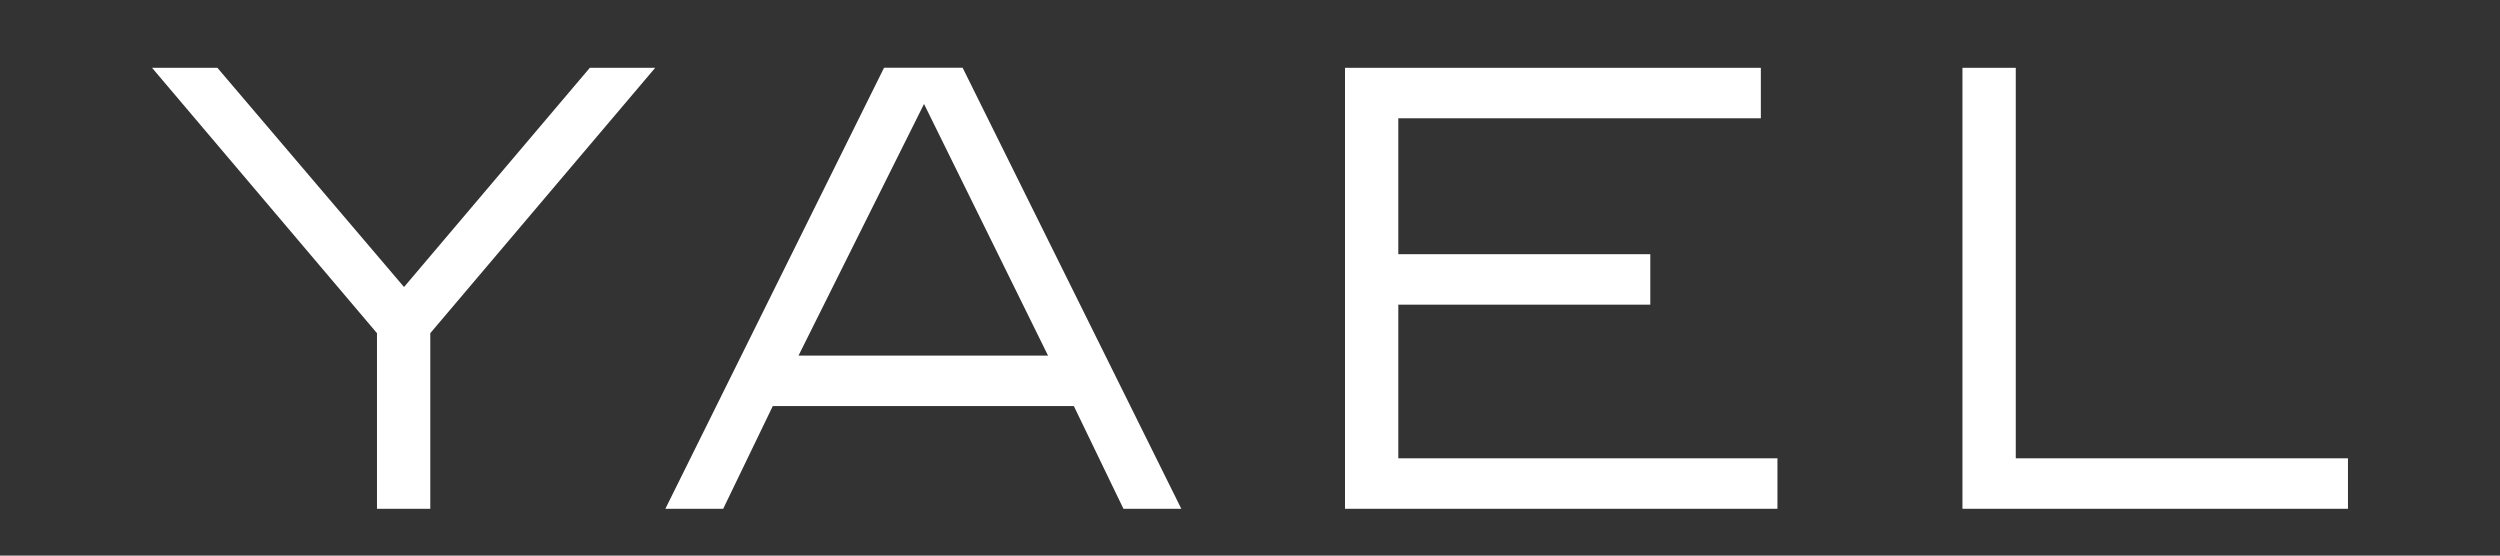 <svg xml:space="preserve" style="enable-background:new 0 0 510.24 113.39;" viewBox="0 0 510.24 113.39" y="0px" x="0px" xmlns:xlink="http://www.w3.org/1999/xlink" xmlns="http://www.w3.org/2000/svg" fill="#ffffff" id="Ebene_1" version="1.1">
<rect x="0" y="0" width="510.24" height="113.39" fill="#333333" stroke="none"/>
<g>
	<polygon points="120.38,13.84 82.46,58.58 44.37,13.84 31.03,13.84 76.94,68 76.94,103.84 87.82,103.84 87.82,68 133.72,13.84"></polygon>
	<path d="M219.17,82.88l10.12,20.96h11.81l-44.63-90.01h-16.04l-44.63,90.01h11.8l10.12-20.96H219.17z M188.59,21.22l25.31,51.36
		h-50.93L188.59,21.22z"></path>
	<polygon points="336.82,62.18 336.82,51.88 285.39,51.88 285.39,24.14 359.38,24.14 359.38,13.84 274.51,13.84 274.51,103.84 
		362.77,103.84 362.77,93.54 285.39,93.54 285.39,62.18"></polygon>
	<polygon points="400.53,13.84 400.53,103.84 479.21,103.84 479.21,93.54 411.41,93.54 411.41,13.84"></polygon>
</g>
</svg>

